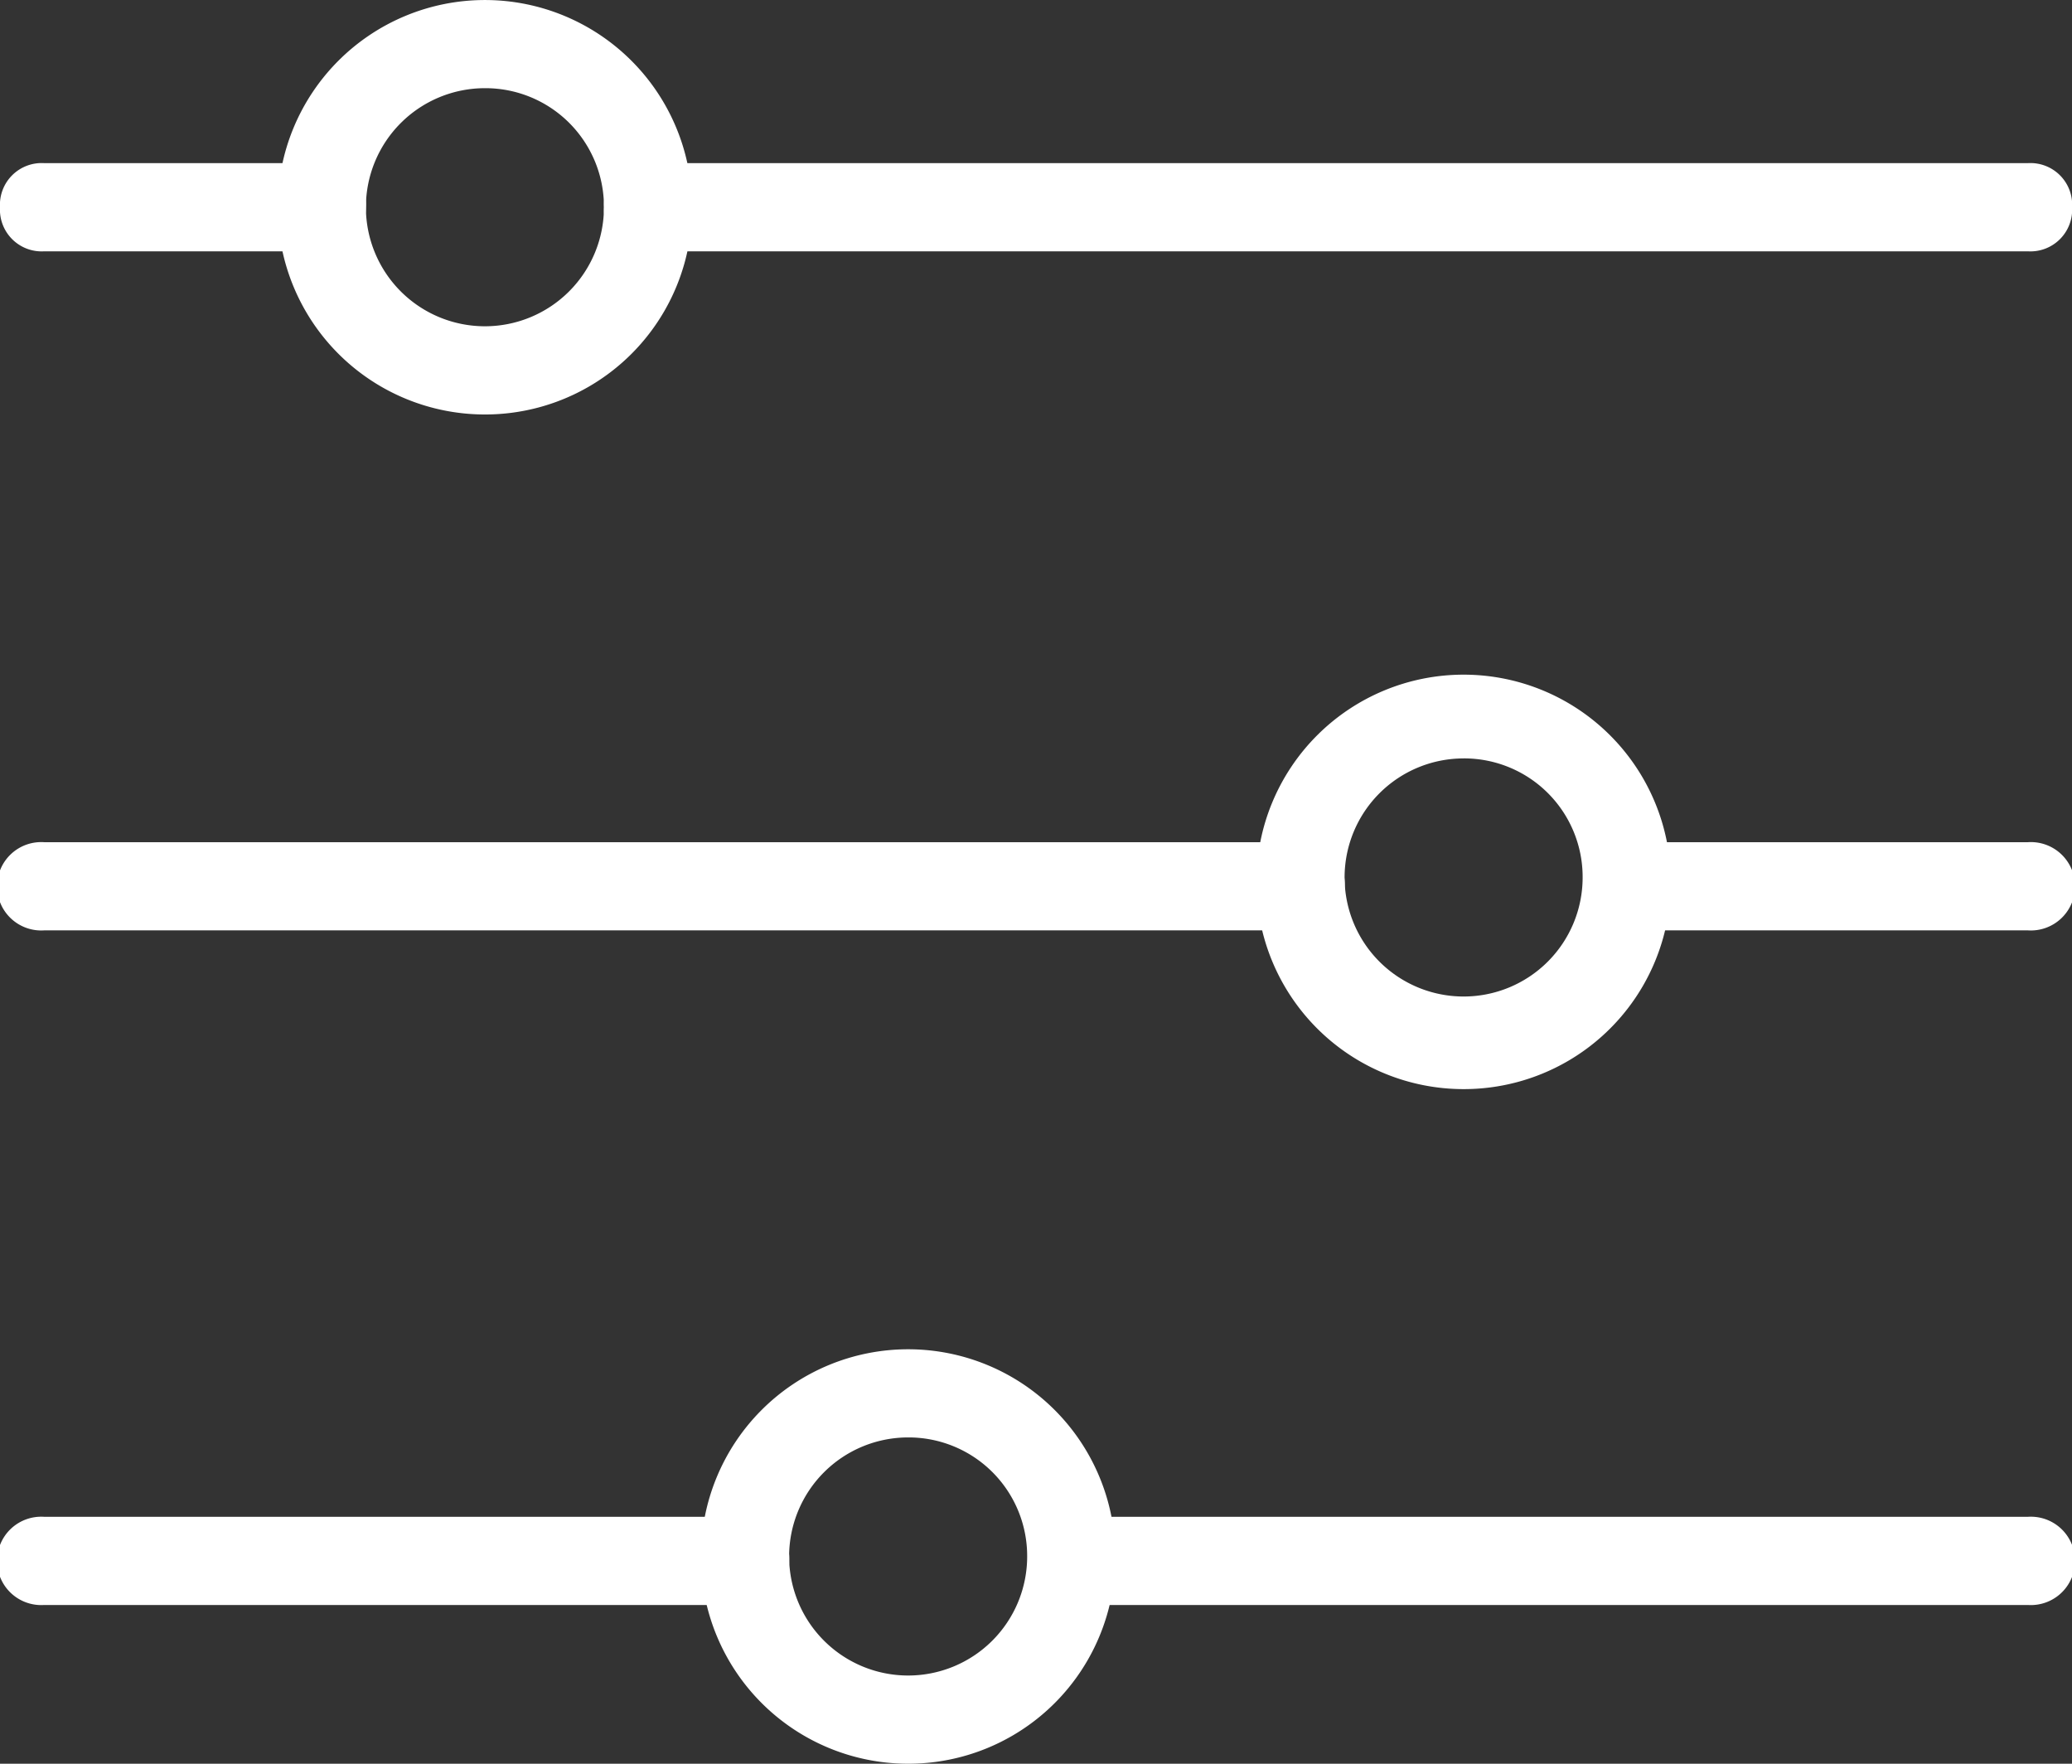 <svg id="_003-equalizer-control" data-name="003-equalizer-control" xmlns="http://www.w3.org/2000/svg" width="84.414" height="71.842" viewBox="0 0 84.414 71.842">
  <rect x="0" y="0" width="84.414" height="71.842" fill="#333333" stroke="none"/>
  <g id="Gruppe_424" data-name="Gruppe 424" transform="translate(24.606 6.645)">
    <path id="Pfad_33" data-name="Pfad 33" d="M72.212,11.292H16a1.7,1.7,0,0,1-1.8-1.8A1.7,1.7,0,0,1,16,7.7H72.212a1.7,1.7,0,0,1,1.8,1.8A1.7,1.7,0,0,1,72.212,11.292Z" transform="translate(-14.2 -7.7)" fill="#fff"/>
  </g>
  <g id="Gruppe_425" data-name="Gruppe 425" transform="translate(0 6.645)">
    <path id="Pfad_34" data-name="Pfad 34" d="M13.611,11.292H2.3A1.7,1.7,0,0,1,.5,9.5,1.7,1.7,0,0,1,2.3,7.7H13.611a1.7,1.7,0,0,1,1.8,1.8A1.8,1.8,0,0,1,13.611,11.292Z" transform="translate(-0.5 -7.7)" fill="#fff"/>
  </g>
  <g id="Gruppe_426" data-name="Gruppe 426" transform="translate(64.478 34.305)">
    <path id="Pfad_35" data-name="Pfad 35" d="M54.54,26.692H38.2a1.8,1.8,0,0,1,0-3.592H54.54a1.8,1.8,0,1,1,0,3.592Z" transform="translate(-36.4 -23.1)" fill="#fff"/>
  </g>
  <g id="Gruppe_427" data-name="Gruppe 427" transform="translate(0 34.305)">
    <path id="Pfad_36" data-name="Pfad 36" d="M53.483,26.692H2.3a1.8,1.8,0,1,1,0-3.592H53.483a1.7,1.7,0,0,1,1.8,1.8A1.8,1.8,0,0,1,53.483,26.692Z" transform="translate(-0.5 -23.1)" fill="#fff"/>
  </g>
  <g id="Gruppe_428" data-name="Gruppe 428" transform="translate(41.848 61.784)">
    <path id="Pfad_37" data-name="Pfad 37" d="M64.57,41.992H25.6a1.8,1.8,0,0,1,0-3.592H64.57a1.8,1.8,0,1,1,0,3.592Z" transform="translate(-23.8 -38.4)" fill="#fff"/>
  </g>
  <g id="Gruppe_429" data-name="Gruppe 429" transform="translate(0 61.784)">
    <path id="Pfad_38" data-name="Pfad 38" d="M30.853,41.992H2.3a1.8,1.8,0,1,1,0-3.592H30.853a1.7,1.7,0,0,1,1.8,1.8A1.8,1.8,0,0,1,30.853,41.992Z" transform="translate(-0.5 -38.4)" fill="#fff"/>
  </g>
  <g id="Gruppe_430" data-name="Gruppe 430" transform="translate(11.315 0)">
    <path id="Pfad_39" data-name="Pfad 39" d="M15.241,20.883a8.441,8.441,0,1,1,8.441-8.441A8.432,8.432,0,0,1,15.241,20.883Zm0-13.291a4.849,4.849,0,1,0,4.849,4.849A4.829,4.829,0,0,0,15.241,7.592Z" transform="translate(-6.8 -4)" fill="#fff"/>
  </g>
  <g id="Gruppe_431" data-name="Gruppe 431" transform="translate(51.187 27.48)">
    <path id="Pfad_40" data-name="Pfad 40" d="M37.441,36.183a8.441,8.441,0,1,1,8.441-8.441A8.432,8.432,0,0,1,37.441,36.183Zm0-13.47a4.849,4.849,0,1,0,4.849,4.849A4.829,4.829,0,0,0,37.441,22.712Z" transform="translate(-29 -19.3)" fill="#fff"/>
  </g>
  <g id="Gruppe_432" data-name="Gruppe 432" transform="translate(28.557 54.959)">
    <path id="Pfad_41" data-name="Pfad 41" d="M24.841,51.483a8.441,8.441,0,1,1,8.441-8.441,8.432,8.432,0,0,1-8.441,8.441Zm0-13.291a4.849,4.849,0,1,0,4.849,4.849A4.829,4.829,0,0,0,24.841,38.192Z" transform="translate(-16.4 -34.6)" fill="#fff"/>
  </g>
</svg>
